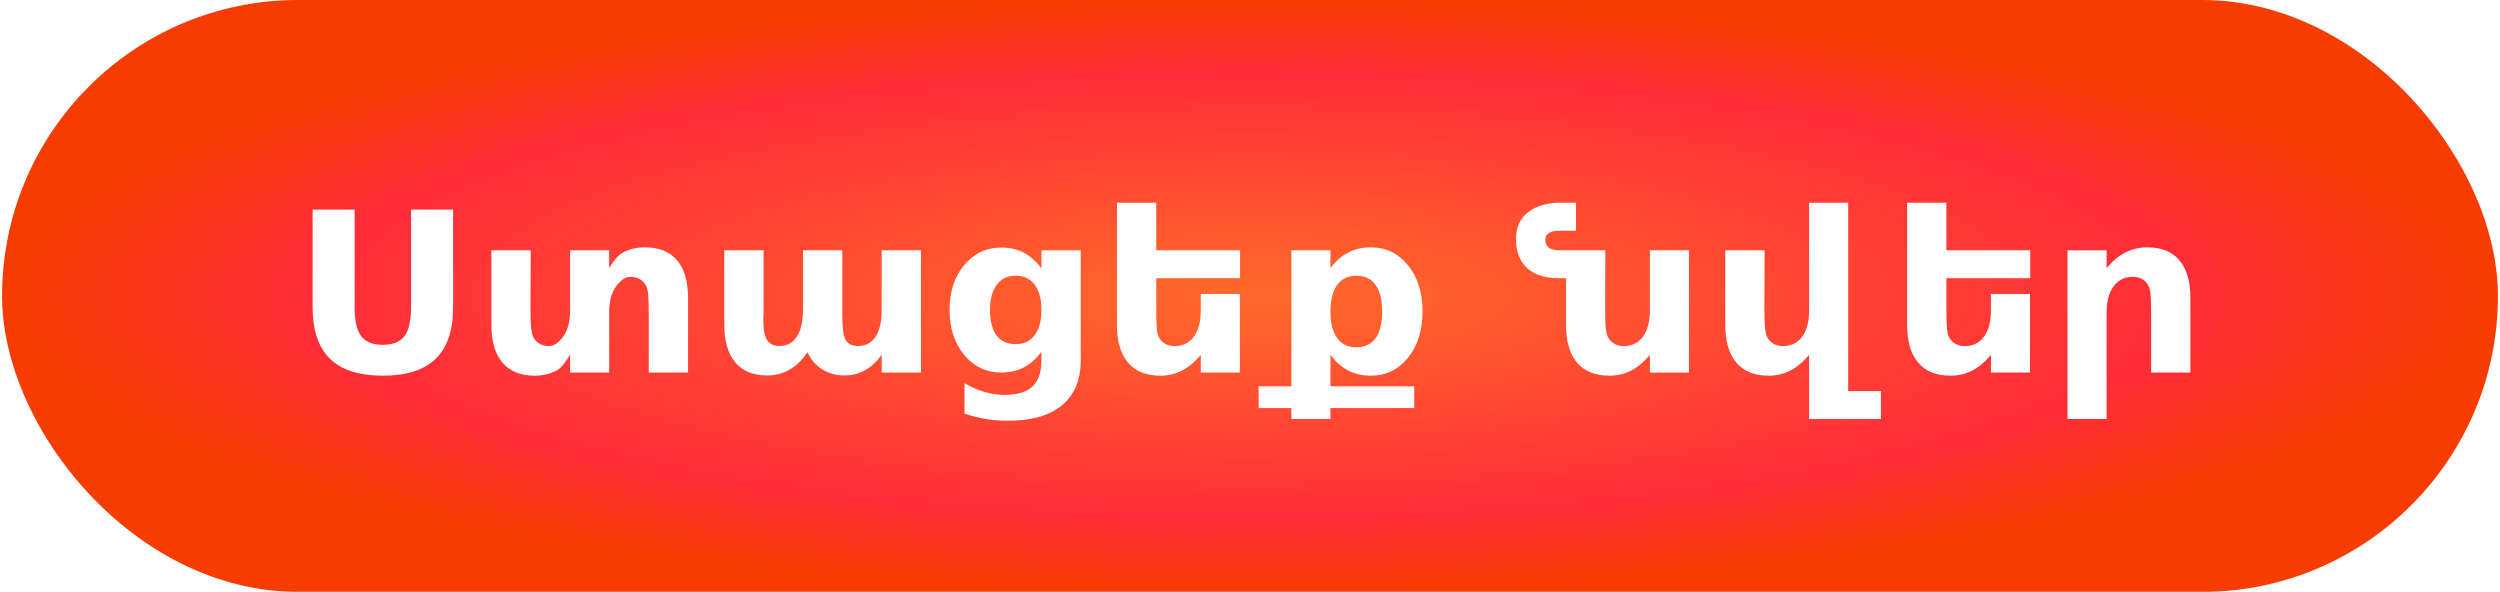 <?xml version="1.0" encoding="UTF-8"?> <svg xmlns="http://www.w3.org/2000/svg" width="604" height="143" viewBox="0 0 604 143" fill="none"> <g filter="url(#filter0_i_124_104)"> <rect x="0.5" width="603" height="143" rx="71.5" fill="url(#paint0_radial_124_104)"></rect> <g filter="url(#filter1_d_124_104)"> <path d="M75.532 50.634H85.684V74.232C85.684 77.484 86.211 79.814 87.266 81.22C88.338 82.608 90.078 83.303 92.486 83.303C94.912 83.303 96.652 82.608 97.707 81.22C98.779 79.814 99.315 77.484 99.315 74.232V50.634H109.467V74.232C109.467 79.805 108.069 83.953 105.274 86.678C102.479 89.402 98.217 90.765 92.486 90.765C86.773 90.765 82.519 89.402 79.725 86.678C76.93 83.953 75.532 79.805 75.532 74.232V50.634ZM147.172 90H137.732V85.728C136.502 87.785 135.403 89.051 134.437 89.525C132.854 90.352 131.105 90.765 129.189 90.765C125.779 90.765 123.187 89.719 121.411 87.627C119.618 85.535 118.722 82.494 118.722 78.504V60.469H128.214V63.422C128.214 65.022 128.205 67.025 128.188 69.434C128.17 71.859 128.161 73.477 128.161 74.285C128.161 76.658 128.223 78.363 128.346 79.4C128.469 80.455 128.68 81.22 128.979 81.694C129.365 82.31 129.866 82.784 130.481 83.118C131.114 83.452 131.835 83.619 132.644 83.619C133.786 83.619 134.92 82.863 136.045 81.352C137.17 79.84 137.732 77.739 137.732 75.05V60.469H147.172V64.793C148.297 62.877 149.413 61.611 150.521 60.996C152.067 60.17 153.834 59.757 155.82 59.757C159.23 59.757 161.823 60.803 163.599 62.895C165.356 64.986 166.235 68.027 166.235 72.018V90H156.743V87.073V76.236C156.743 73.688 156.69 71.93 156.585 70.963C156.462 69.996 156.26 69.284 155.979 68.827C155.609 68.212 155.108 67.728 154.476 67.377C153.843 67.043 153.122 66.876 152.313 66.876C151.136 66.876 149.984 67.641 148.859 69.17C147.734 70.682 147.172 72.782 147.172 75.472V90ZM195.081 85.096C193.886 86.924 192.462 88.312 190.81 89.262C189.175 90.228 187.373 90.712 185.404 90.712C182.012 90.712 179.428 89.666 177.652 87.574C175.877 85.482 174.989 82.441 174.989 78.451V60.469H184.481V75.867C184.464 76.096 184.446 76.333 184.429 76.579C184.429 76.825 184.429 77.177 184.429 77.634C184.429 79.726 184.736 81.246 185.352 82.195C185.967 83.127 186.96 83.593 188.331 83.593C190.124 83.593 191.513 82.855 192.497 81.378C193.464 79.901 193.965 77.766 194 74.971V60.469H203.492V75.867C203.492 79.137 203.773 81.246 204.336 82.195C204.898 83.127 205.9 83.593 207.342 83.593C209.152 83.593 210.55 82.846 211.534 81.352C212.519 79.875 213.011 77.757 213.011 74.997V60.469H222.503V90H213.011V85.676C211.851 87.346 210.515 88.603 209.003 89.446C207.509 90.29 205.856 90.712 204.046 90.712C202.007 90.712 200.205 90.22 198.641 89.235C197.076 88.251 195.89 86.871 195.081 85.096ZM251.612 84.99C250.312 86.713 248.879 87.978 247.314 88.787C245.75 89.596 243.939 90 241.883 90C238.279 90 235.3 88.585 232.944 85.755C230.589 82.907 229.411 79.286 229.411 74.892C229.411 70.48 230.589 66.867 232.944 64.055C235.3 61.225 238.279 59.81 241.883 59.81C243.939 59.81 245.75 60.214 247.314 61.023C248.879 61.831 250.312 63.105 251.612 64.846V60.469H261.104V87.02C261.104 91.767 259.602 95.388 256.596 97.884C253.607 100.397 249.266 101.654 243.57 101.654C241.725 101.654 239.94 101.514 238.218 101.232C236.495 100.951 234.764 100.521 233.023 99.94V92.584C234.676 93.533 236.293 94.236 237.875 94.693C239.457 95.168 241.048 95.405 242.647 95.405C245.741 95.405 248.009 94.728 249.45 93.375C250.892 92.022 251.612 89.903 251.612 87.02V84.99ZM245.39 66.612C243.438 66.612 241.918 67.333 240.828 68.774C239.738 70.216 239.193 72.255 239.193 74.892C239.193 77.599 239.721 79.655 240.775 81.061C241.83 82.45 243.368 83.144 245.39 83.144C247.358 83.144 248.888 82.424 249.978 80.982C251.067 79.541 251.612 77.511 251.612 74.892C251.612 72.255 251.067 70.216 249.978 68.774C248.888 67.333 247.358 66.612 245.39 66.612ZM279.351 60.469H299.601V67.219H279.351V74.285C279.351 76.746 279.395 78.451 279.482 79.4C279.57 80.402 279.781 81.167 280.115 81.694C280.502 82.31 281.003 82.784 281.618 83.118C282.251 83.452 282.972 83.619 283.78 83.619C285.749 83.619 287.296 82.863 288.421 81.352C289.546 79.822 290.108 77.722 290.108 75.05V71.016H299.548V90H290.108V85.728C288.685 87.451 287.173 88.717 285.573 89.525C283.991 90.352 282.242 90.765 280.326 90.765C276.916 90.765 274.323 89.719 272.548 87.627C270.755 85.535 269.858 82.494 269.858 78.504V48.973H279.351V60.469ZM311.993 93.322V60.469H321.433V64.793C322.733 63.07 324.175 61.805 325.757 60.996C327.339 60.17 329.158 59.757 331.215 59.757C334.854 59.757 337.842 61.207 340.18 64.107C342.518 66.99 343.687 70.708 343.687 75.261C343.687 79.814 342.518 83.531 340.18 86.414C337.842 89.314 334.854 90.765 331.215 90.765C329.158 90.765 327.339 90.352 325.757 89.525C324.175 88.717 322.733 87.451 321.433 85.728V93.322H341.683V98.596H321.433V101.232H311.993V98.596H304.083V93.322H311.993ZM332.349 68.827C331.276 67.351 329.729 66.612 327.708 66.612C325.687 66.612 324.14 67.359 323.067 68.853C321.978 70.33 321.433 72.466 321.433 75.261C321.433 78.056 321.978 80.191 323.067 81.668C324.14 83.162 325.687 83.909 327.708 83.909C329.729 83.909 331.276 83.171 332.349 81.694C333.403 80.218 333.931 78.073 333.931 75.261C333.931 72.448 333.403 70.304 332.349 68.827ZM387.852 60.469L387.799 74.285C387.799 76.658 387.86 78.363 387.983 79.4C388.106 80.455 388.317 81.22 388.616 81.694C389.003 82.31 389.513 82.784 390.146 83.118C390.761 83.452 391.473 83.619 392.281 83.619C394.25 83.619 395.797 82.863 396.922 81.352C398.047 79.84 398.609 77.739 398.609 75.05V60.469H408.049V90H398.609V85.728C397.186 87.451 395.683 88.717 394.101 89.525C392.501 90.352 390.743 90.765 388.827 90.765C385.417 90.765 382.815 89.719 381.022 87.627C379.247 85.553 378.359 82.512 378.359 78.504V67.219H376.804C373.306 67.219 370.678 66.393 368.92 64.74C367.145 63.07 366.257 60.75 366.257 57.779C366.274 54.897 367.25 52.726 369.184 51.267C371.205 49.737 373.745 48.973 376.804 48.973H380.759V55.749H376.804C374.501 55.749 373.35 56.478 373.35 57.938C373.35 59.625 374.501 60.469 376.804 60.469H387.852ZM446.519 94.482H454.429V101.232H437.079V85.728C435.655 87.451 434.144 88.717 432.544 89.525C430.962 90.352 429.213 90.765 427.297 90.765C423.887 90.765 421.294 89.719 419.519 87.627C417.726 85.535 416.829 82.494 416.829 78.504V60.469H426.321V63.422C426.321 65.022 426.312 67.025 426.295 69.434C426.277 71.859 426.269 73.477 426.269 74.285C426.269 76.658 426.33 78.363 426.453 79.4C426.576 80.455 426.787 81.22 427.086 81.694C427.473 82.31 427.974 82.784 428.589 83.118C429.222 83.452 429.942 83.619 430.751 83.619C432.72 83.619 434.267 82.863 435.392 81.352C436.517 79.84 437.079 77.739 437.079 75.05V48.973H446.519V94.482ZM470.249 60.469H490.499V67.219H470.249V74.285C470.249 76.746 470.293 78.451 470.381 79.4C470.469 80.402 470.68 81.167 471.014 81.694C471.4 82.31 471.901 82.784 472.517 83.118C473.149 83.452 473.87 83.619 474.679 83.619C476.647 83.619 478.194 82.863 479.319 81.352C480.444 79.822 481.007 77.722 481.007 75.05V71.016H490.446V90H481.007V85.728C479.583 87.451 478.071 88.717 476.472 89.525C474.89 90.352 473.141 90.765 471.225 90.765C467.814 90.765 465.222 89.719 463.446 87.627C461.653 85.535 460.757 82.494 460.757 78.504V48.973H470.249V60.469ZM529.206 72.018V90H519.714V87.073V76.236C519.714 73.688 519.661 71.93 519.556 70.963C519.433 69.996 519.23 69.284 518.949 68.827C518.58 68.212 518.079 67.728 517.446 67.377C516.813 67.043 516.093 66.876 515.284 66.876C513.315 66.876 511.769 67.641 510.644 69.17C509.519 70.699 508.956 72.8 508.956 75.472V101.232H499.517V60.469H508.956V64.793C510.38 63.07 511.892 61.805 513.491 60.996C515.091 60.17 516.857 59.757 518.791 59.757C522.201 59.757 524.794 60.803 526.569 62.895C528.327 64.986 529.206 68.027 529.206 72.018Z" fill="white"></path> </g> </g> <defs> <filter id="filter0_i_124_104" x="0.5" y="0" width="603" height="143" filterUnits="userSpaceOnUse" color-interpolation-filters="sRGB"> <feFlood flood-opacity="0" result="BackgroundImageFix"></feFlood> <feBlend mode="normal" in="SourceGraphic" in2="BackgroundImageFix" result="shape"></feBlend> <feColorMatrix in="SourceAlpha" type="matrix" values="0 0 0 0 0 0 0 0 0 0 0 0 0 0 0 0 0 0 127 0" result="hardAlpha"></feColorMatrix> <feOffset></feOffset> <feGaussianBlur stdDeviation="11"></feGaussianBlur> <feComposite in2="hardAlpha" operator="arithmetic" k2="-1" k3="1"></feComposite> <feColorMatrix type="matrix" values="0 0 0 0 1 0 0 0 0 0.537 0 0 0 0 0.039 0 0 0 1 0"></feColorMatrix> <feBlend mode="normal" in2="shape" result="effect1_innerShadow_124_104"></feBlend> </filter> <filter id="filter1_d_124_104" x="70.532" y="43.973" width="463.674" height="62.682" filterUnits="userSpaceOnUse" color-interpolation-filters="sRGB"> <feFlood flood-opacity="0" result="BackgroundImageFix"></feFlood> <feColorMatrix in="SourceAlpha" type="matrix" values="0 0 0 0 0 0 0 0 0 0 0 0 0 0 0 0 0 0 127 0" result="hardAlpha"></feColorMatrix> <feOffset></feOffset> <feGaussianBlur stdDeviation="2.5"></feGaussianBlur> <feComposite in2="hardAlpha" operator="out"></feComposite> <feColorMatrix type="matrix" values="0 0 0 0 1 0 0 0 0 1 0 0 0 0 1 0 0 0 0.5 0"></feColorMatrix> <feBlend mode="normal" in2="BackgroundImageFix" result="effect1_dropShadow_124_104"></feBlend> <feBlend mode="normal" in="SourceGraphic" in2="effect1_dropShadow_124_104" result="shape"></feBlend> </filter> <radialGradient id="paint0_radial_124_104" cx="0" cy="0" r="1" gradientUnits="userSpaceOnUse" gradientTransform="translate(302 71.5) rotate(90) scale(71.5 301.5)"> <stop stop-color="#FF6A2A"></stop> <stop offset="0.755" stop-color="#FF2C38"></stop> <stop offset="1" stop-color="#F73C01"></stop> </radialGradient> </defs> </svg> 